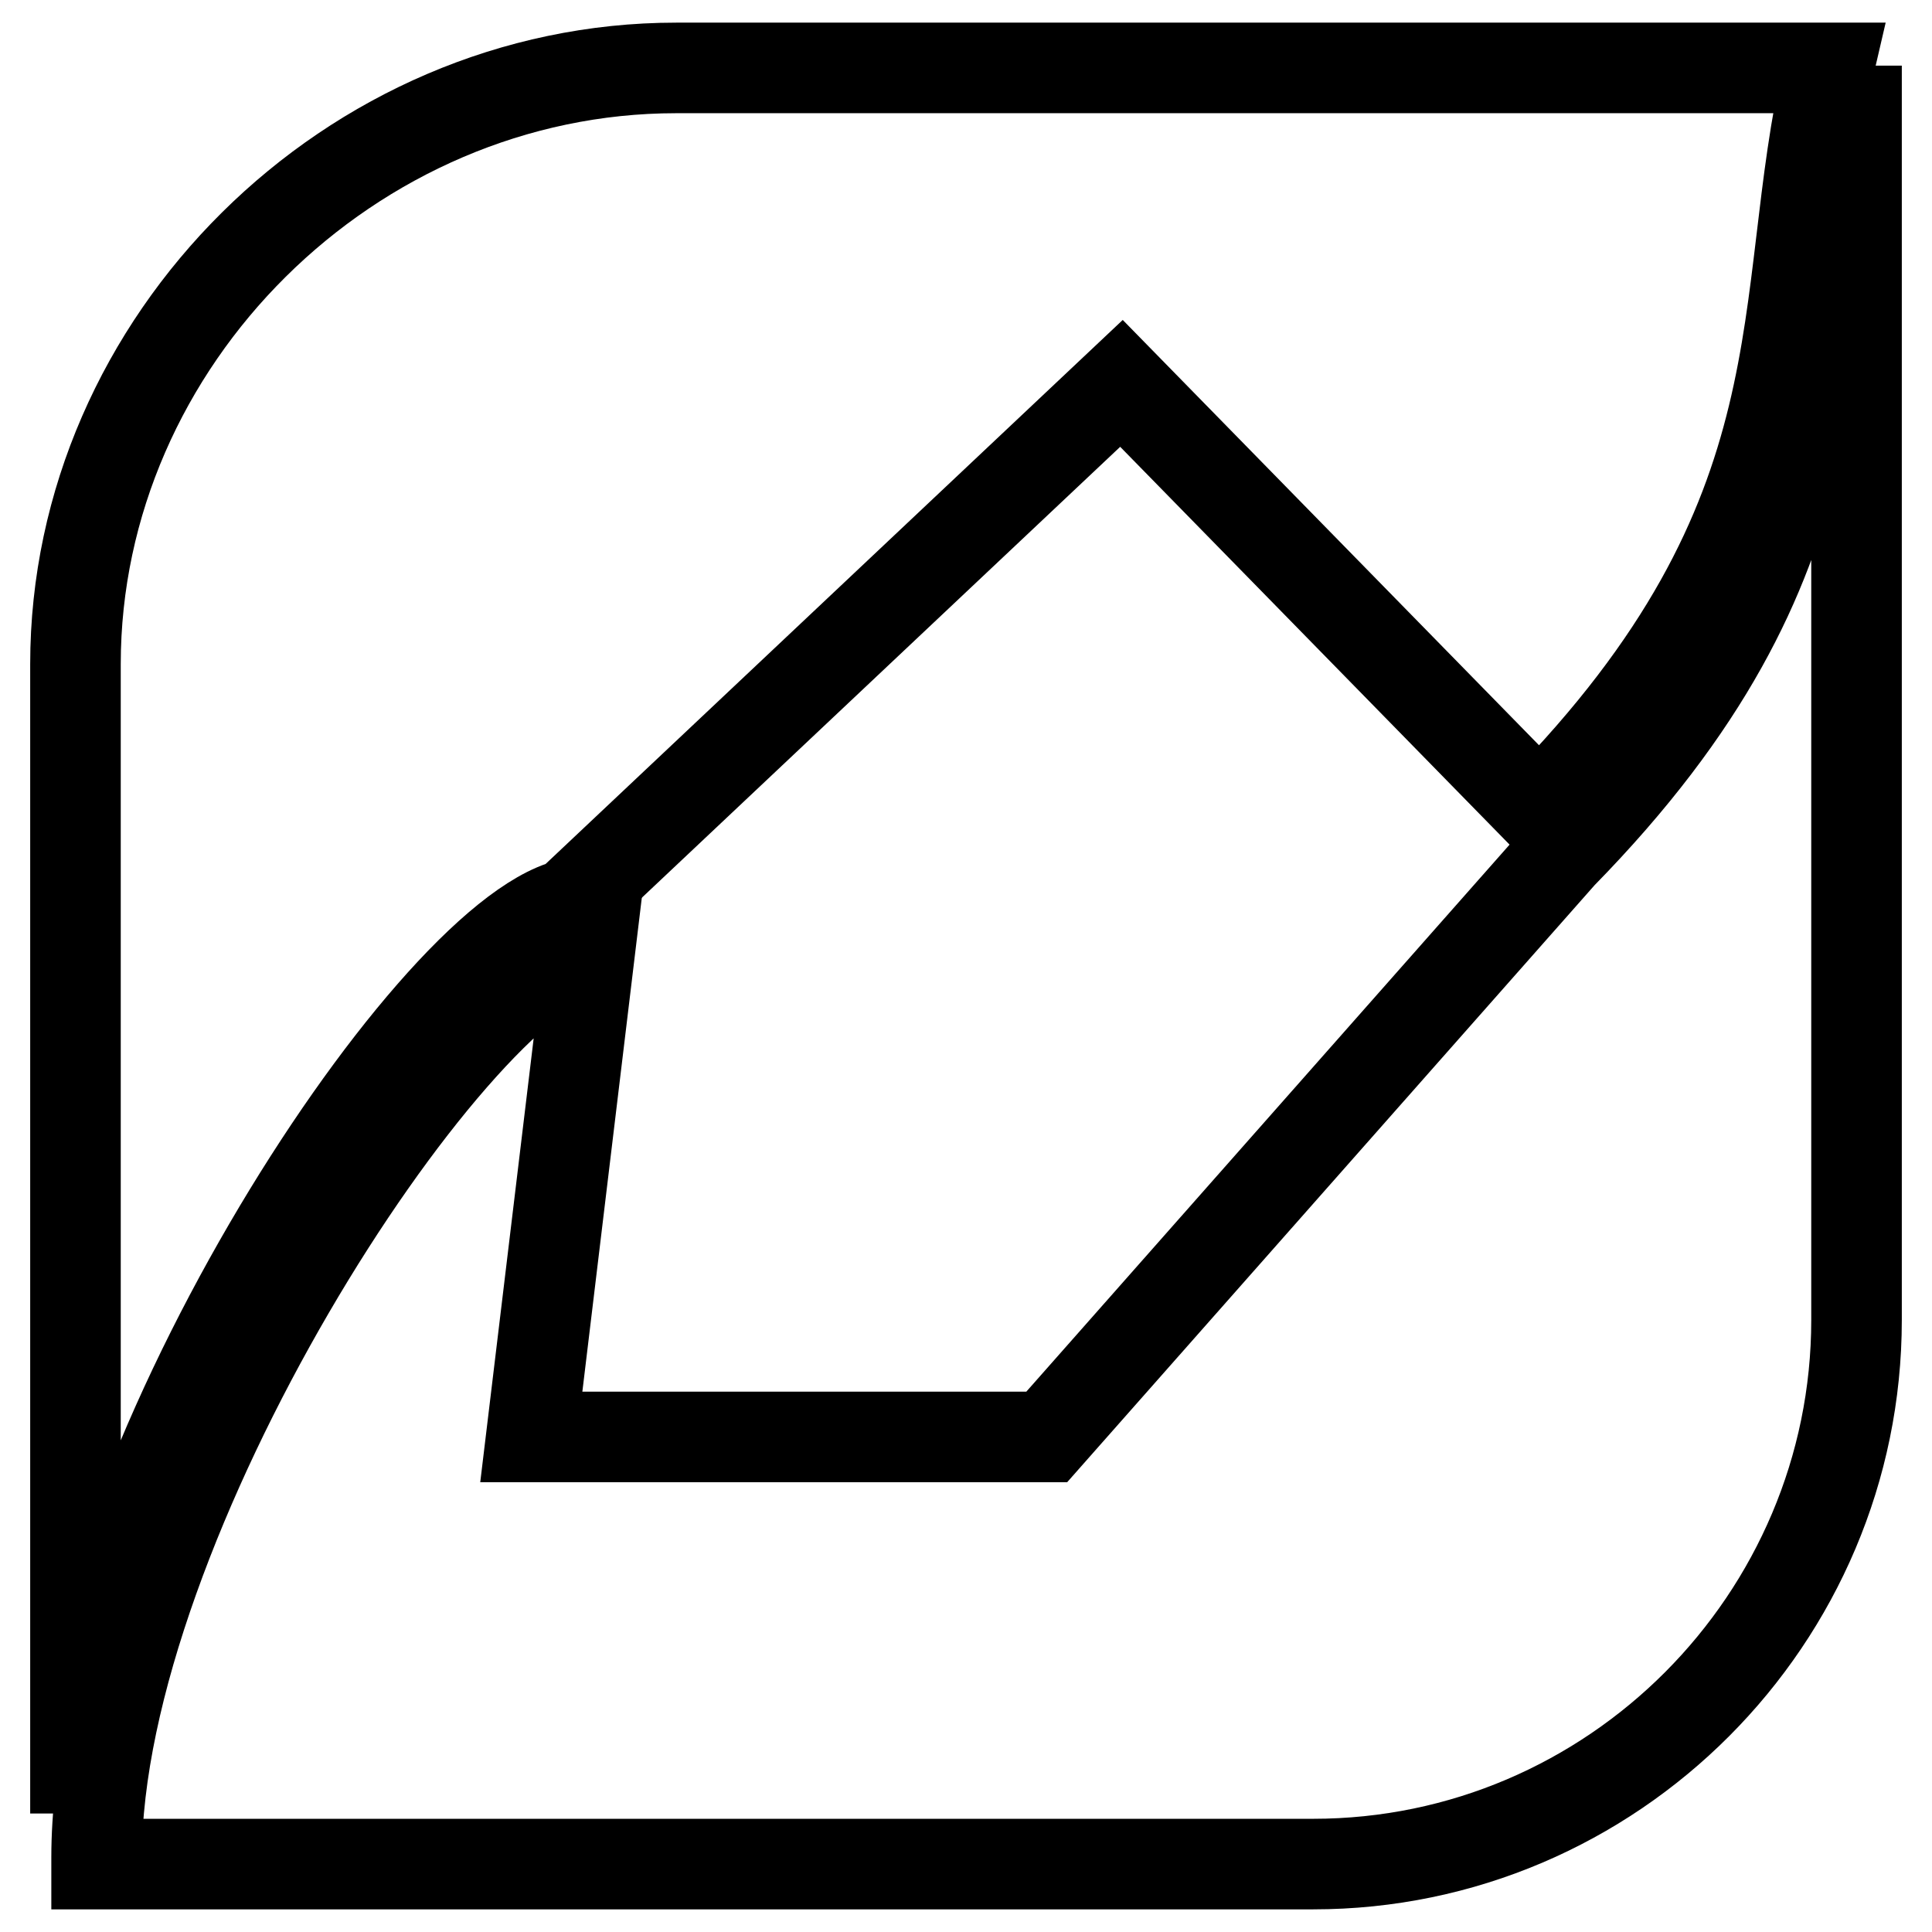 <?xml version="1.0" encoding="utf-8"?>
<!-- Svg Vector Icons : http://www.onlinewebfonts.com/icon -->
<!DOCTYPE svg PUBLIC "-//W3C//DTD SVG 1.1//EN" "http://www.w3.org/Graphics/SVG/1.1/DTD/svg11.dtd">
<svg version="1.1" xmlns="http://www.w3.org/2000/svg" xmlns:xlink="http://www.w3.org/1999/xlink" x="0px" y="0px" viewBox="0 0 256 256" enable-background="new 0 0 256 256" xml:space="preserve">
<g> <path stroke-width="12" fill-opacity="0" stroke="#000000"  d="M245.2,14.7c-7.4,31.3,0.4,59-38.3,98.5l-68.2,77.2H70.4l7.8-64.8c-19,4.7-65.4,76.1-65.4,120.5v0.9H174 c39.7,0,72-32.5,72-72.1V14.7H245.2z"/> <path stroke-width="12" fill-opacity="0" stroke="#000000"  d="M242.1,9H89.6C46.5,9,10,45.1,10,88v152.3c0-44.4,46.4-115.8,65.4-120.5l73.2-69l55.4,56.6 C242.7,68,235,40.3,242.3,9H242.1z"/></g>
</svg>